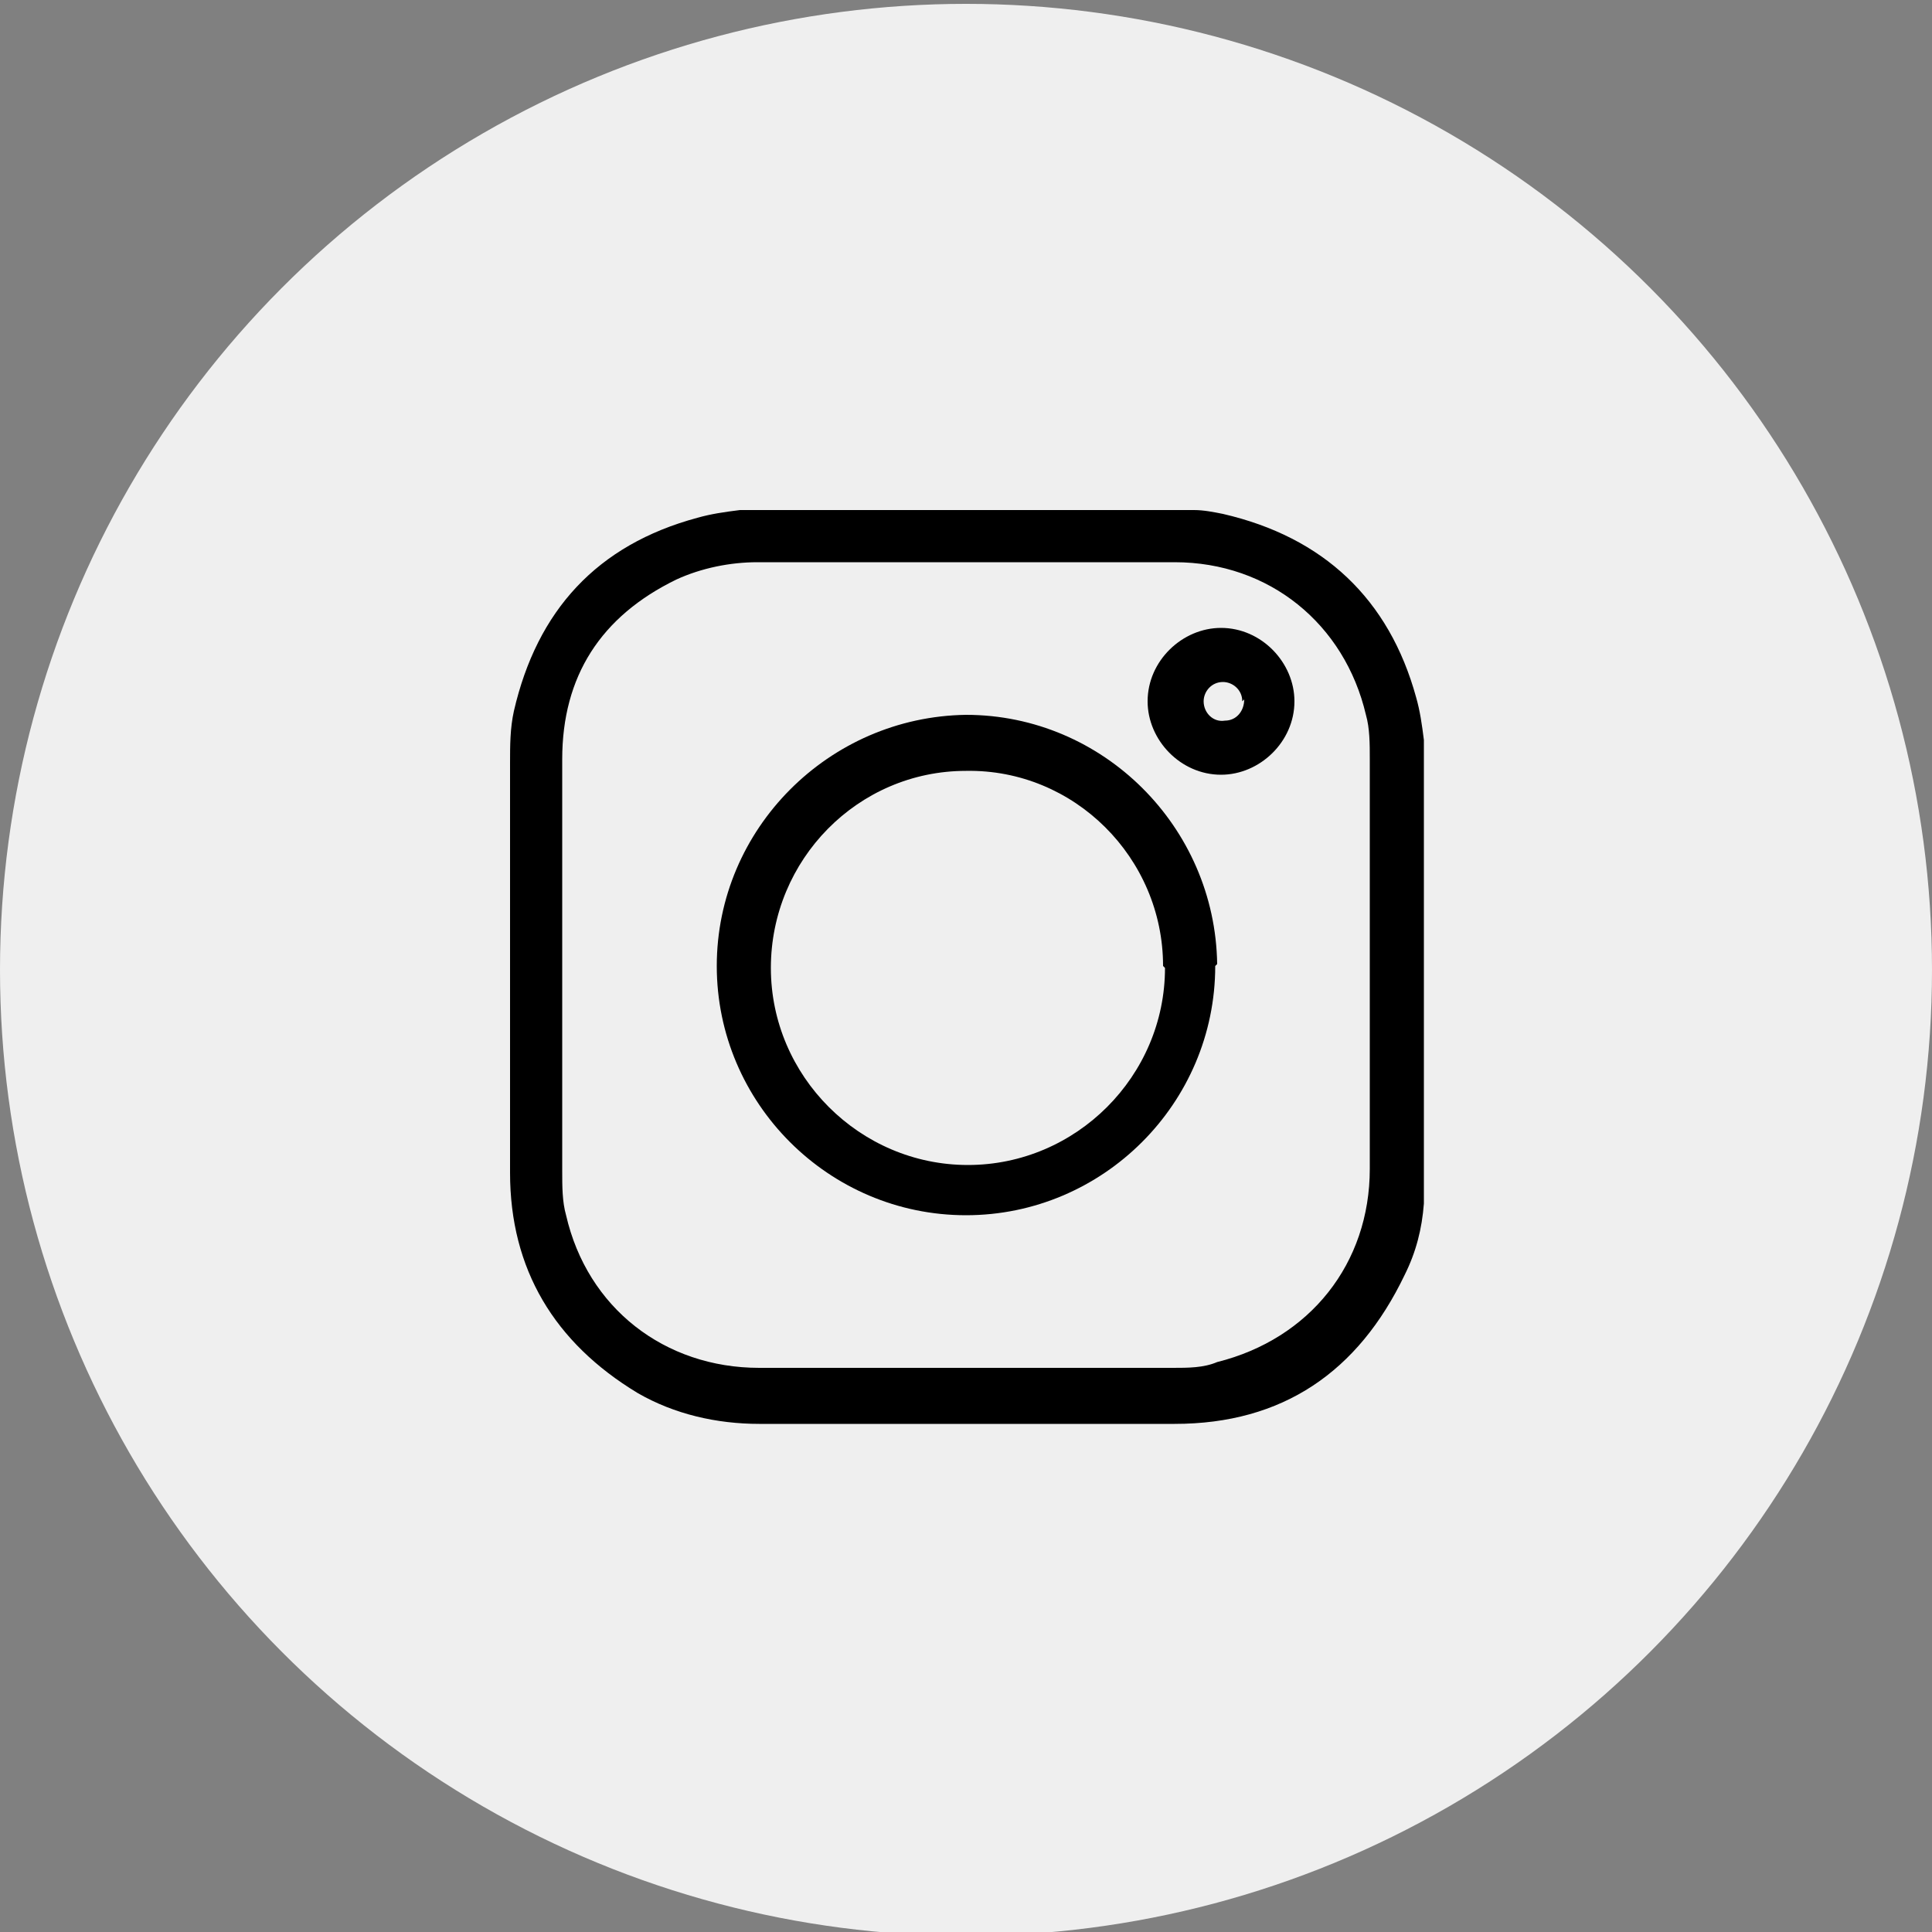 <?xml version="1.0" encoding="UTF-8"?> <svg xmlns="http://www.w3.org/2000/svg" id="Layer_1" data-name="Layer 1" version="1.1" viewBox="0 0 100 100"><rect x="0" y="0" width="100" height="100" fill="#808080" stroke="none"/><defs><style> .cls-1 { fill: #000; } .cls-1, .cls-2 { stroke-width: 0px; } .cls-2 { fill: #efefef; } </style></defs><circle class="cls-2" cx="50" cy="50.2" r="50"></circle><g><path class="cls-1" d="M73.7,38.3v23.5c0,.2,0,.3,0,.5-.1,1.3-.4,2.5-1,3.7-2.4,5-6.3,7.7-11.9,7.7-7.2,0-14.3,0-21.5,0-2.2,0-4.4-.5-6.3-1.6-4.3-2.6-6.6-6.4-6.6-11.4,0-7.1,0-14.1,0-21.2,0-.9,0-1.8.2-2.7,1.2-5.2,4.3-8.6,9.5-10,.7-.2,1.4-.3,2.2-.4,7.8,0,15.6,0,23.5,0,.5,0,1,.1,1.5.2,5.2,1.2,8.6,4.4,10,9.5.2.7.3,1.4.4,2.2ZM29.1,50c0,3.5,0,7.1,0,10.6,0,.8,0,1.6.2,2.3,1.1,4.8,5.1,7.9,10,7.9,7.1,0,14.3,0,21.4,0,.8,0,1.6,0,2.3-.3,4.8-1.2,7.9-5.1,7.9-10,0-7.1,0-14.1,0-21.2,0-.8,0-1.6-.2-2.3-1.1-4.7-5-7.9-9.9-7.9-7.2,0-14.4,0-21.6,0-1.4,0-2.9.3-4.2.9-3.9,1.9-5.9,5-5.9,9.3,0,3.5,0,7.1,0,10.6Z"></path><path class="cls-1" d="M62.9,50c0,7.1-5.8,12.9-12.9,12.9-7.1,0-12.9-5.8-12.9-12.9,0-7.1,5.8-12.9,12.9-13,7.1,0,12.9,5.8,13,12.9ZM60.2,50c0-5.6-4.6-10.2-10.2-10.1-5.6,0-10.1,4.6-10.1,10.2,0,5.6,4.6,10.2,10.2,10.2,5.6,0,10.2-4.6,10.2-10.2Z"></path><path class="cls-1" d="M63.2,40.1c-2.1,0-3.8-1.8-3.8-3.8,0-2.1,1.8-3.8,3.8-3.8,2.1,0,3.8,1.8,3.8,3.8,0,2.1-1.8,3.8-3.8,3.8ZM64.3,36.3c0-.6-.5-1-1-1-.6,0-1,.5-1,1,0,.6.5,1.1,1.1,1,.6,0,1-.5,1-1.1Z"></path></g></svg> 